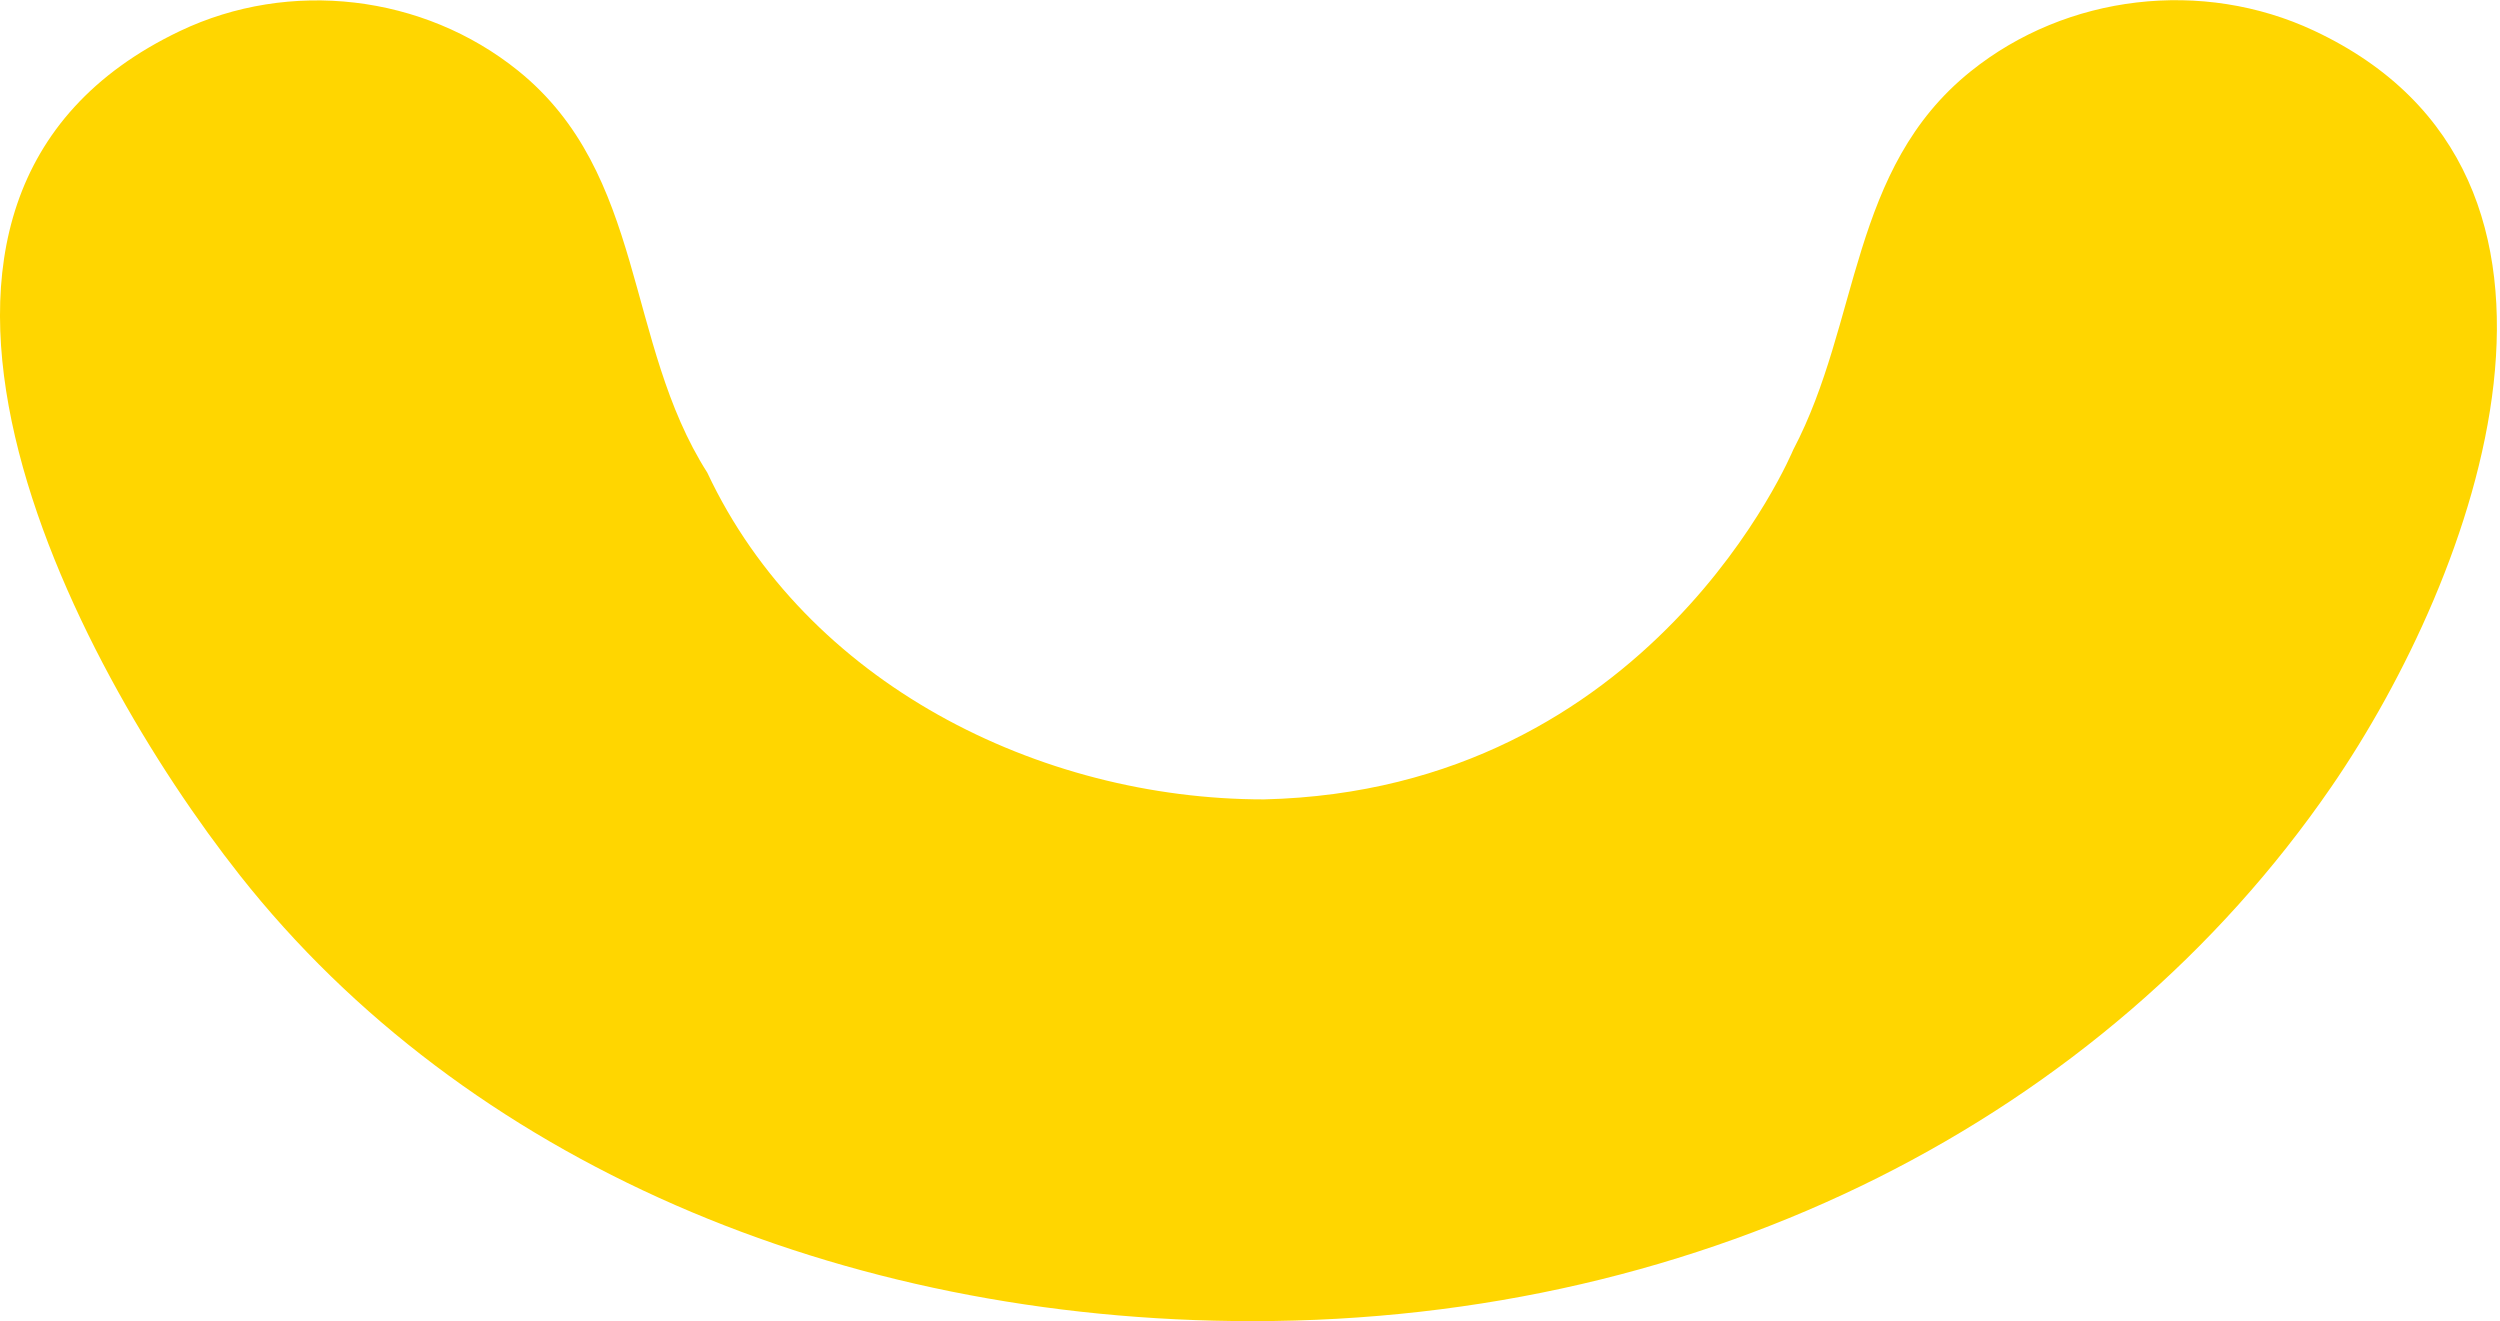 <svg xmlns="http://www.w3.org/2000/svg" width="123" height="65" viewBox="0 0 123 65" fill="none"><path fill-rule="evenodd" clip-rule="evenodd" d="M61.625 65C84.043 65 103.529 54.96 114.696 38.721C121.881 28.274 129.1 8.655 113.846 1.508C108.366 -1.06 101.686 -0.286 96.959 3.51C90.996 8.297 91.532 15.848 88.223 22.137C88.223 22.137 81.299 38.883 62.185 39.33C51.117 39.33 39.652 33.599 34.798 23.253C30.724 16.865 31.793 8.559 25.49 3.478C20.827 -0.28 14.249 -1.047 8.85 1.529C-8.472 9.794 3.564 32.626 11.8 43.063C22.858 57.085 41.268 65 61.625 65Z" fill="#FFD600"></path></svg>